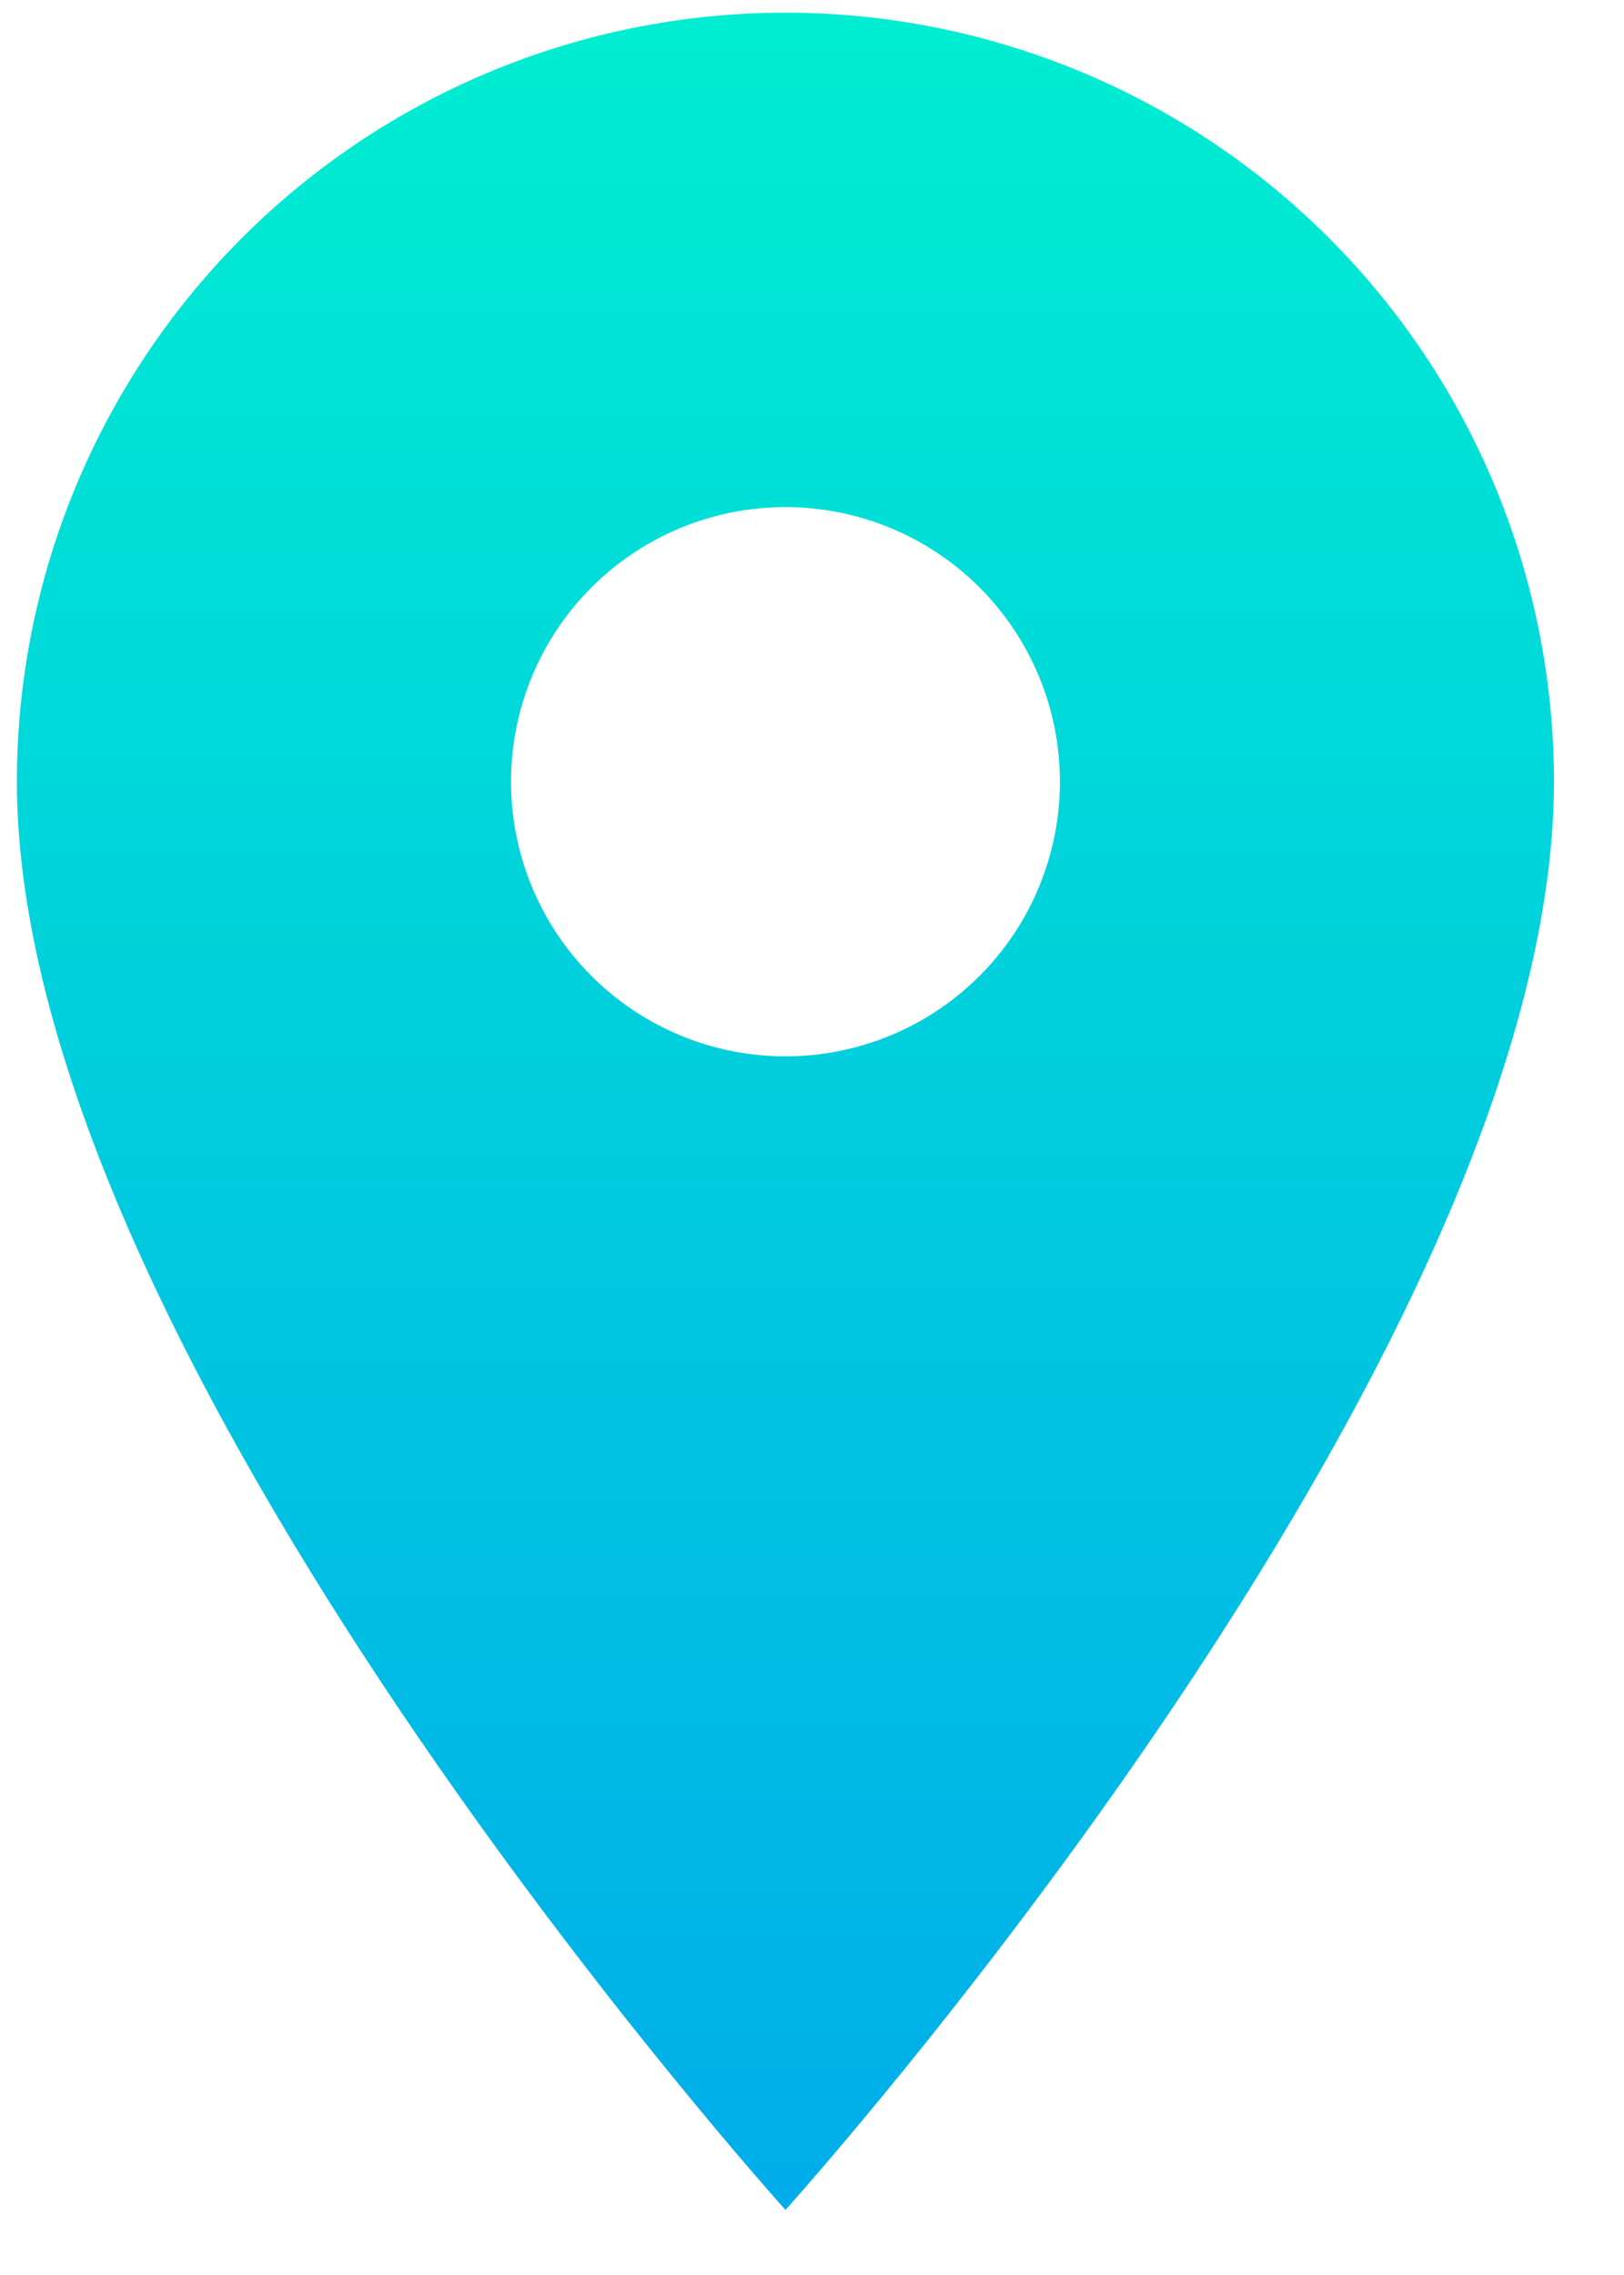 <svg width="15" height="21" viewBox="0 0 15 21" fill="none" xmlns="http://www.w3.org/2000/svg">
<path d="M7.255 9.751C6.582 9.751 5.938 9.484 5.462 9.008C4.987 8.533 4.72 7.888 4.72 7.216C4.72 6.543 4.987 5.899 5.462 5.423C5.938 4.948 6.582 4.681 7.255 4.681C7.927 4.681 8.572 4.948 9.048 5.423C9.523 5.899 9.79 6.543 9.79 7.216C9.79 7.549 9.724 7.878 9.597 8.186C9.47 8.494 9.283 8.773 9.048 9.008C8.812 9.244 8.533 9.431 8.225 9.558C7.917 9.685 7.588 9.751 7.255 9.751ZM7.255 0.117C5.372 0.117 3.567 0.865 2.235 2.196C0.904 3.528 0.156 5.333 0.156 7.216C0.156 12.54 7.255 20.399 7.255 20.399C7.255 20.399 14.353 12.54 14.353 7.216C14.353 5.333 13.605 3.528 12.274 2.196C10.943 0.865 9.137 0.117 7.255 0.117Z" fill="url(#paint0_linear_10371_3714)"/>
<defs>
<linearGradient id="paint0_linear_10371_3714" x1="7.255" y1="-0.337" x2="7.255" y2="20.47" gradientUnits="userSpaceOnUse">
<stop stop-color="#00EFD1"/>
<stop offset="1" stop-color="#00ACEA"/>
</linearGradient>
</defs>
</svg>

